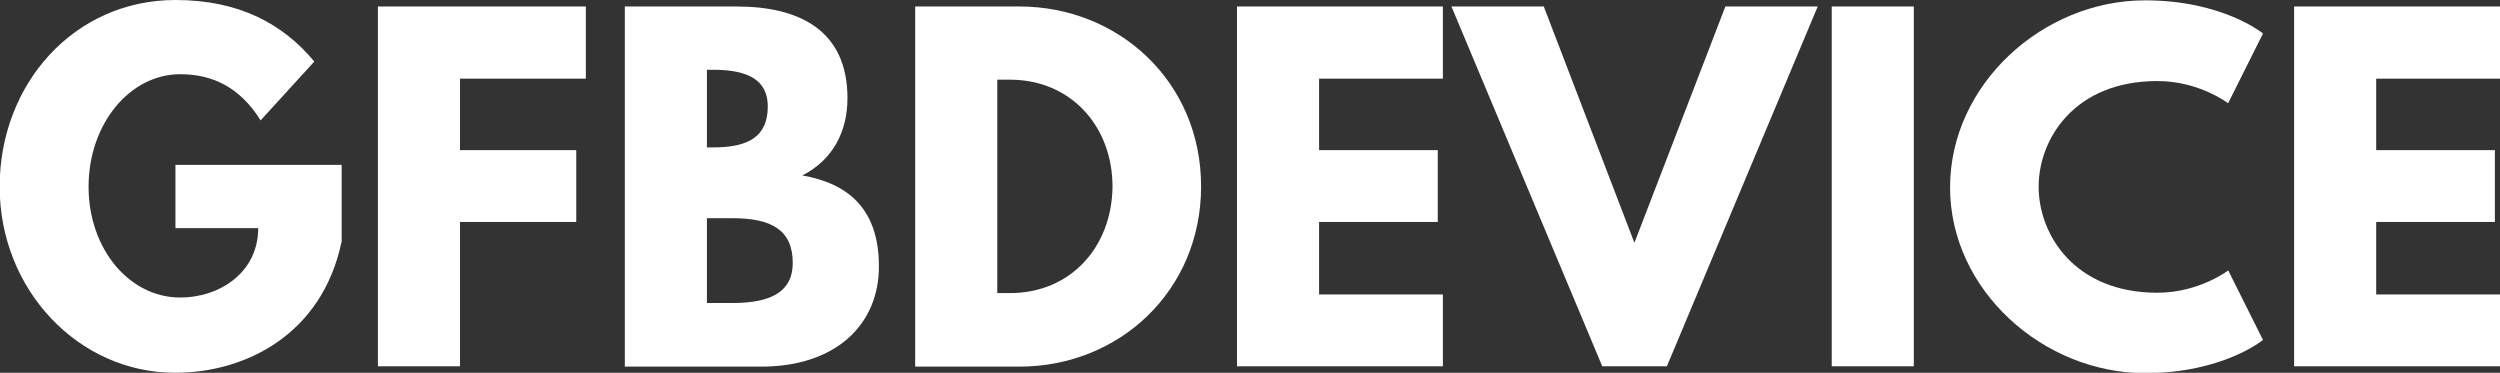 <svg xmlns="http://www.w3.org/2000/svg" id="Livello_1" viewBox="0 0 73.1 10.9"><rect x="0" y="0" width="73.1" height="10.9" fill="#333333" stroke="none"/><defs><style>.cls-1{fill:#fff;}</style></defs><path class="cls-1" d="M9.98,7.1c-.57,2.67-2.79,3.8-4.86,3.8-2.83,0-5.13-2.43-5.13-5.44S2.17,0,5.13,0c1.85,0,3.14.69,4.06,1.8l-1.57,1.72c-.61-.98-1.42-1.35-2.35-1.35-1.48,0-2.68,1.46-2.68,3.29s1.2,3.24,2.68,3.24c1.15,0,2.28-.73,2.28-2.03h-2.42v-1.85h4.86v2.28Z"></path><path class="cls-1" d="M17.13,2.3h-3.68v2.09h3.4v2.1h-3.4v4.22h-2.4V.19h6.08v2.1Z"></path><path class="cls-1" d="M21.54.19c1.81,0,3.24.68,3.24,2.68,0,.97-.42,1.8-1.32,2.26,1.32.23,2.24.96,2.24,2.66s-1.26,2.93-3.44,2.93h-3.99V.19h3.27ZM20.86,4.31c1.03,0,1.59-.32,1.59-1.2,0-.75-.55-1.07-1.59-1.07h-.19v2.27h.19ZM21.42,8.86c1.14,0,1.76-.34,1.76-1.17,0-.97-.63-1.31-1.76-1.31h-.75v2.48h.75Z"></path><path class="cls-1" d="M29.81.19c2.89,0,5.31,2.19,5.31,5.26s-2.41,5.27-5.31,5.27h-3.05V.19h3.05ZM29.53,8.57c1.78,0,2.98-1.35,3-3.11,0-1.76-1.21-3.13-3-3.13h-.37v6.24h.37Z"></path><path class="cls-1" d="M42.19,2.3h-3.62v2.09h3.47v2.1h-3.47v2.12h3.62v2.1h-6.02V.19h6.02v2.1Z"></path><path class="cls-1" d="M42.44.19h2.7l2.65,6.91L50.45.19h2.7l-4.41,10.52h-1.89L42.44.19Z"></path><path class="cls-1" d="M53.56.19h2.4v10.52h-2.4V.19Z"></path><path class="cls-1" d="M65.15,7.9l1.02,2.04s-1.17.97-3.45.97c-2.97,0-5.7-2.42-5.7-5.43s2.71-5.47,5.7-5.47c2.28,0,3.45.97,3.45.97l-1.02,2.04s-.84-.65-2.07-.65c-2.41,0-3.47,1.68-3.47,3.09s1.06,3.1,3.47,3.1c1.22,0,2.07-.65,2.07-.65Z"></path><path class="cls-1" d="M73.1,2.3h-3.62v2.09h3.47v2.1h-3.47v2.12h3.62v2.1h-6.02V.19h6.02v2.1Z"></path></svg>